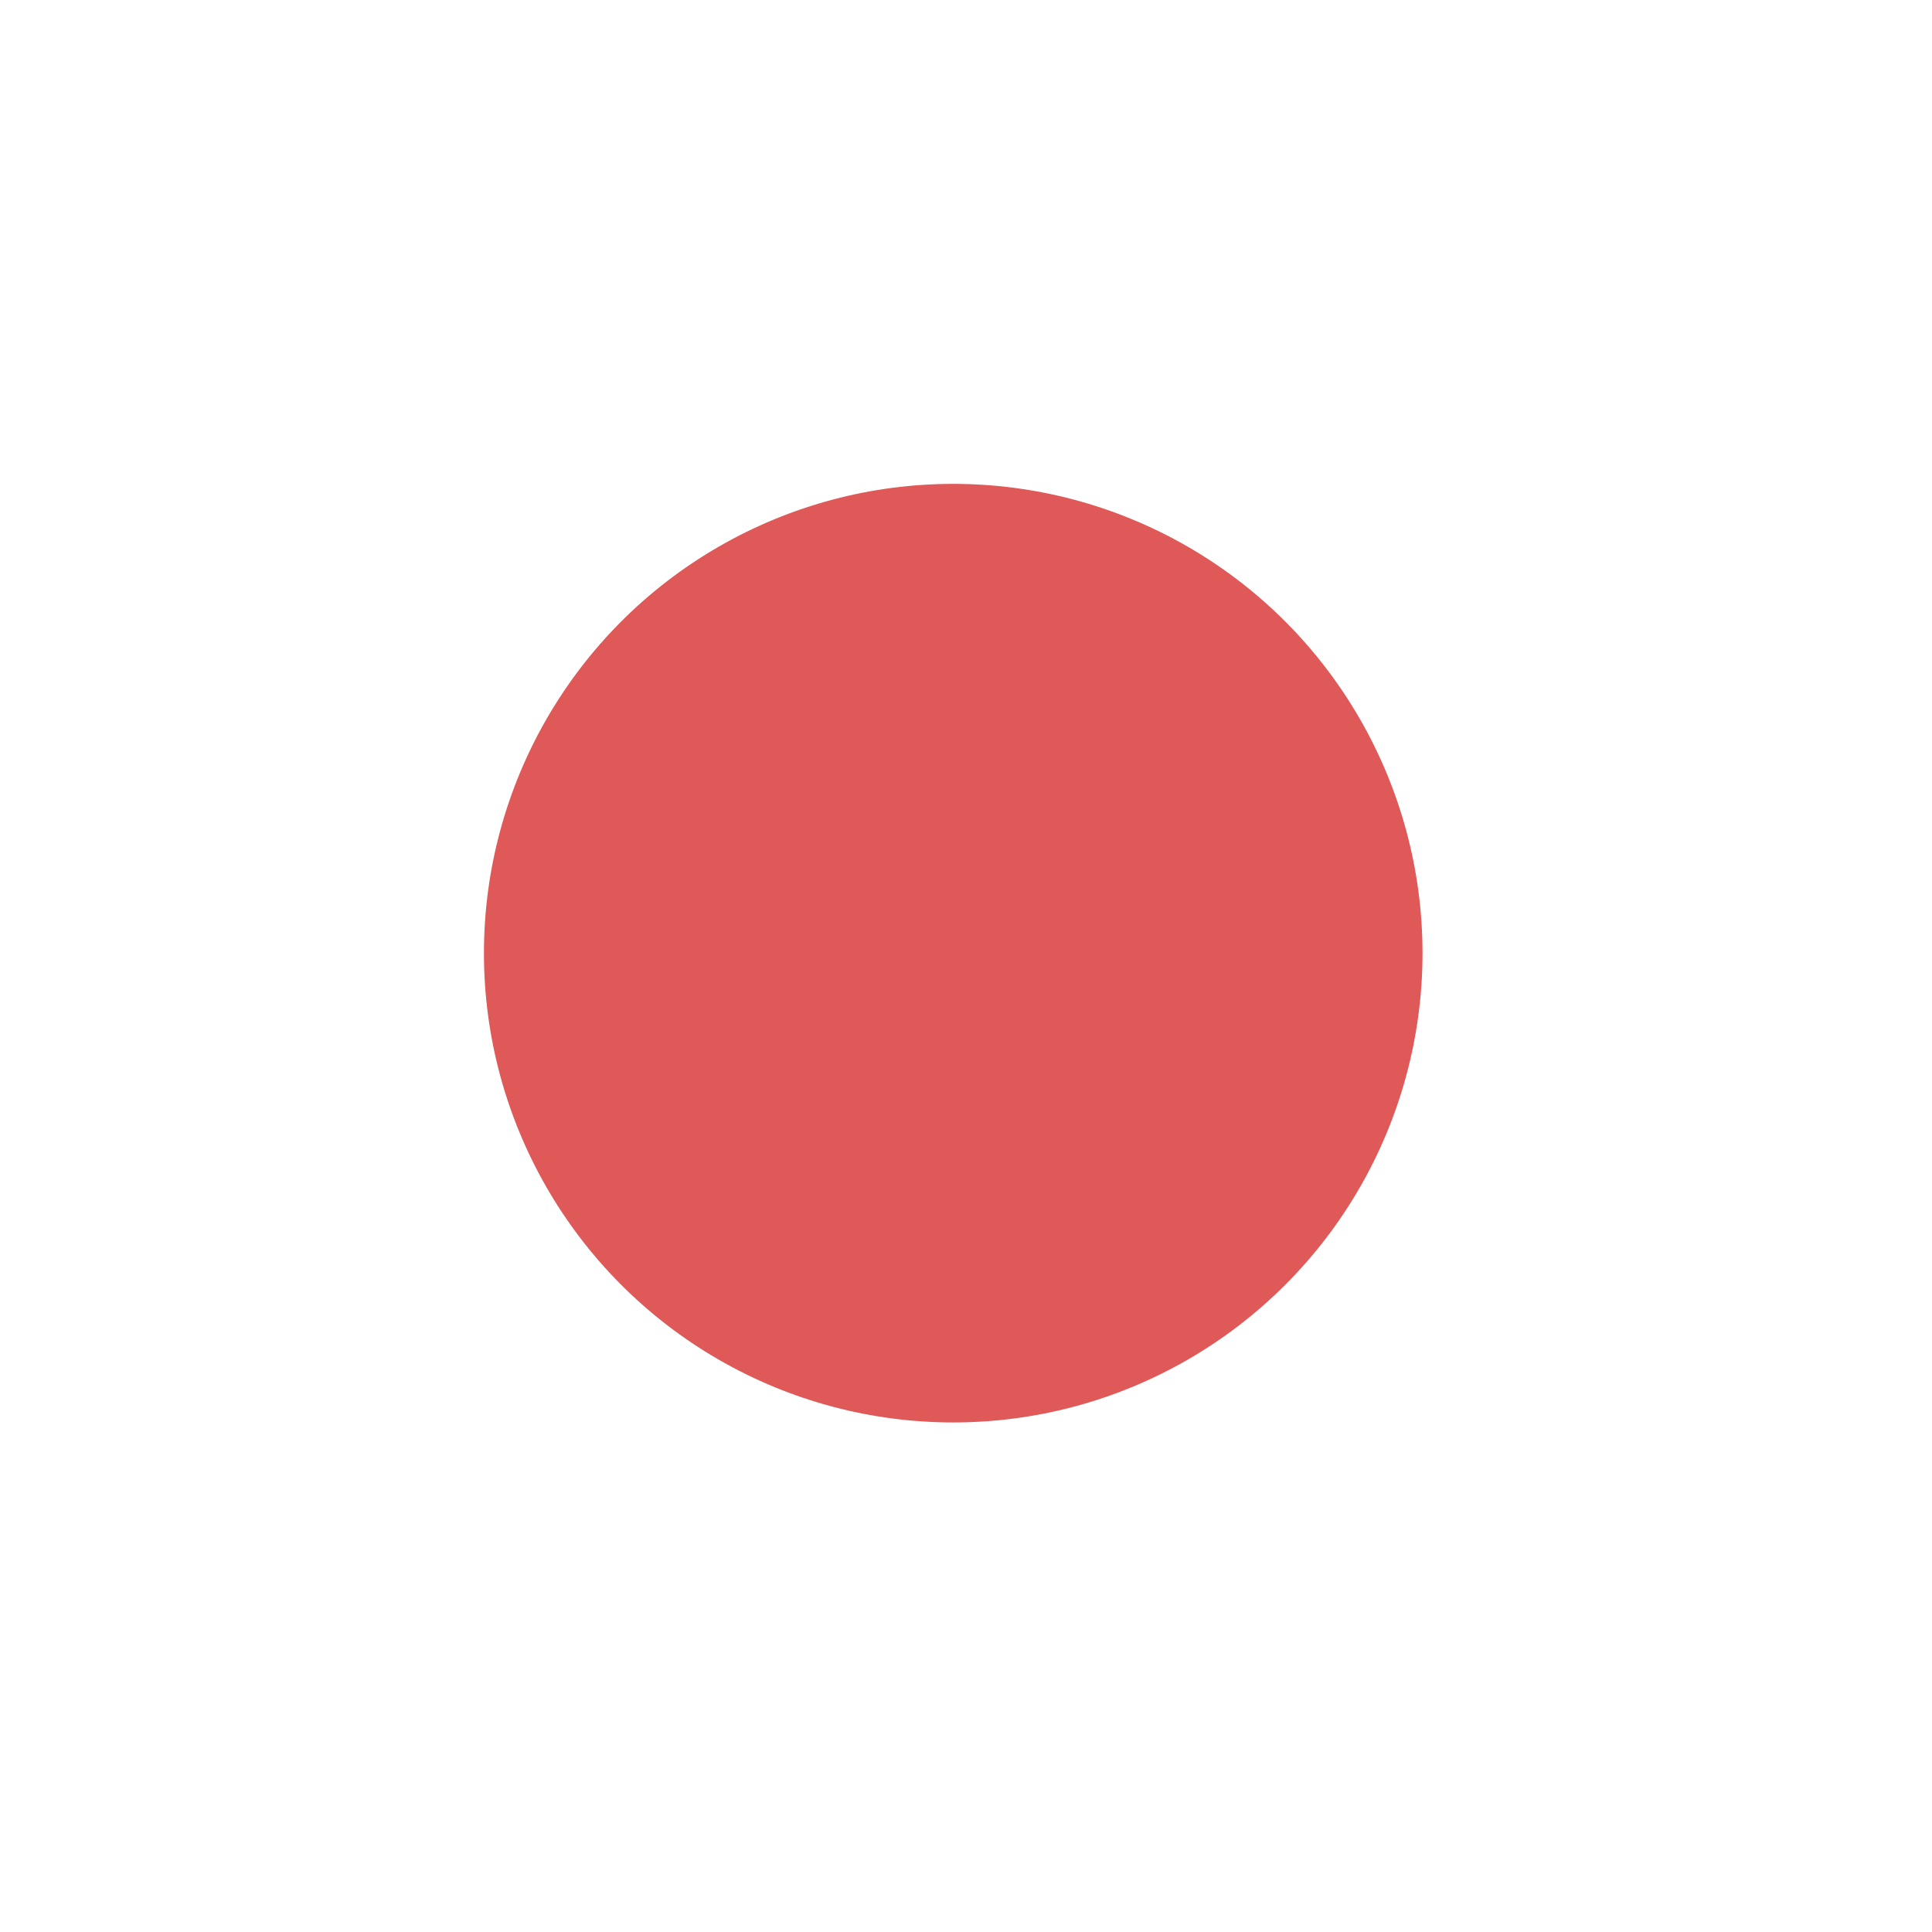 <?xml version="1.0" encoding="utf-8"?>
<svg xmlns="http://www.w3.org/2000/svg" fill="none" height="100%" overflow="visible" preserveAspectRatio="none" style="display: block;" viewBox="0 0 31 31" width="100%">
<g id="pointer">
<g filter="url(#filter0_d_0_6243)" id="oval">
<ellipse cx="15.294" cy="15.294" fill="white" rx="11.294" ry="11.294"/>
</g>
<ellipse cx="15.295" cy="15.294" fill="#E05959" id="oval_2" rx="7.53" ry="7.53"/>
</g>
<defs>
<filter color-interpolation-filters="sRGB" filterUnits="userSpaceOnUse" height="30.118" id="filter0_d_0_6243" width="30.118" x="0.235" y="0.235">
<feFlood flood-opacity="0" result="BackgroundImageFix"/>
<feColorMatrix in="SourceAlpha" result="hardAlpha" type="matrix" values="0 0 0 0 0 0 0 0 0 0 0 0 0 0 0 0 0 0 127 0"/>
<feOffset/>
<feGaussianBlur stdDeviation="1.882"/>
<feComposite in2="hardAlpha" operator="out"/>
<feColorMatrix type="matrix" values="0 0 0 0 0 0 0 0 0 0 0 0 0 0 0 0 0 0 0.25 0"/>
<feBlend in2="BackgroundImageFix" mode="normal" result="effect1_dropShadow_0_6243"/>
<feBlend in="SourceGraphic" in2="effect1_dropShadow_0_6243" mode="normal" result="shape"/>
</filter>
</defs>
</svg>